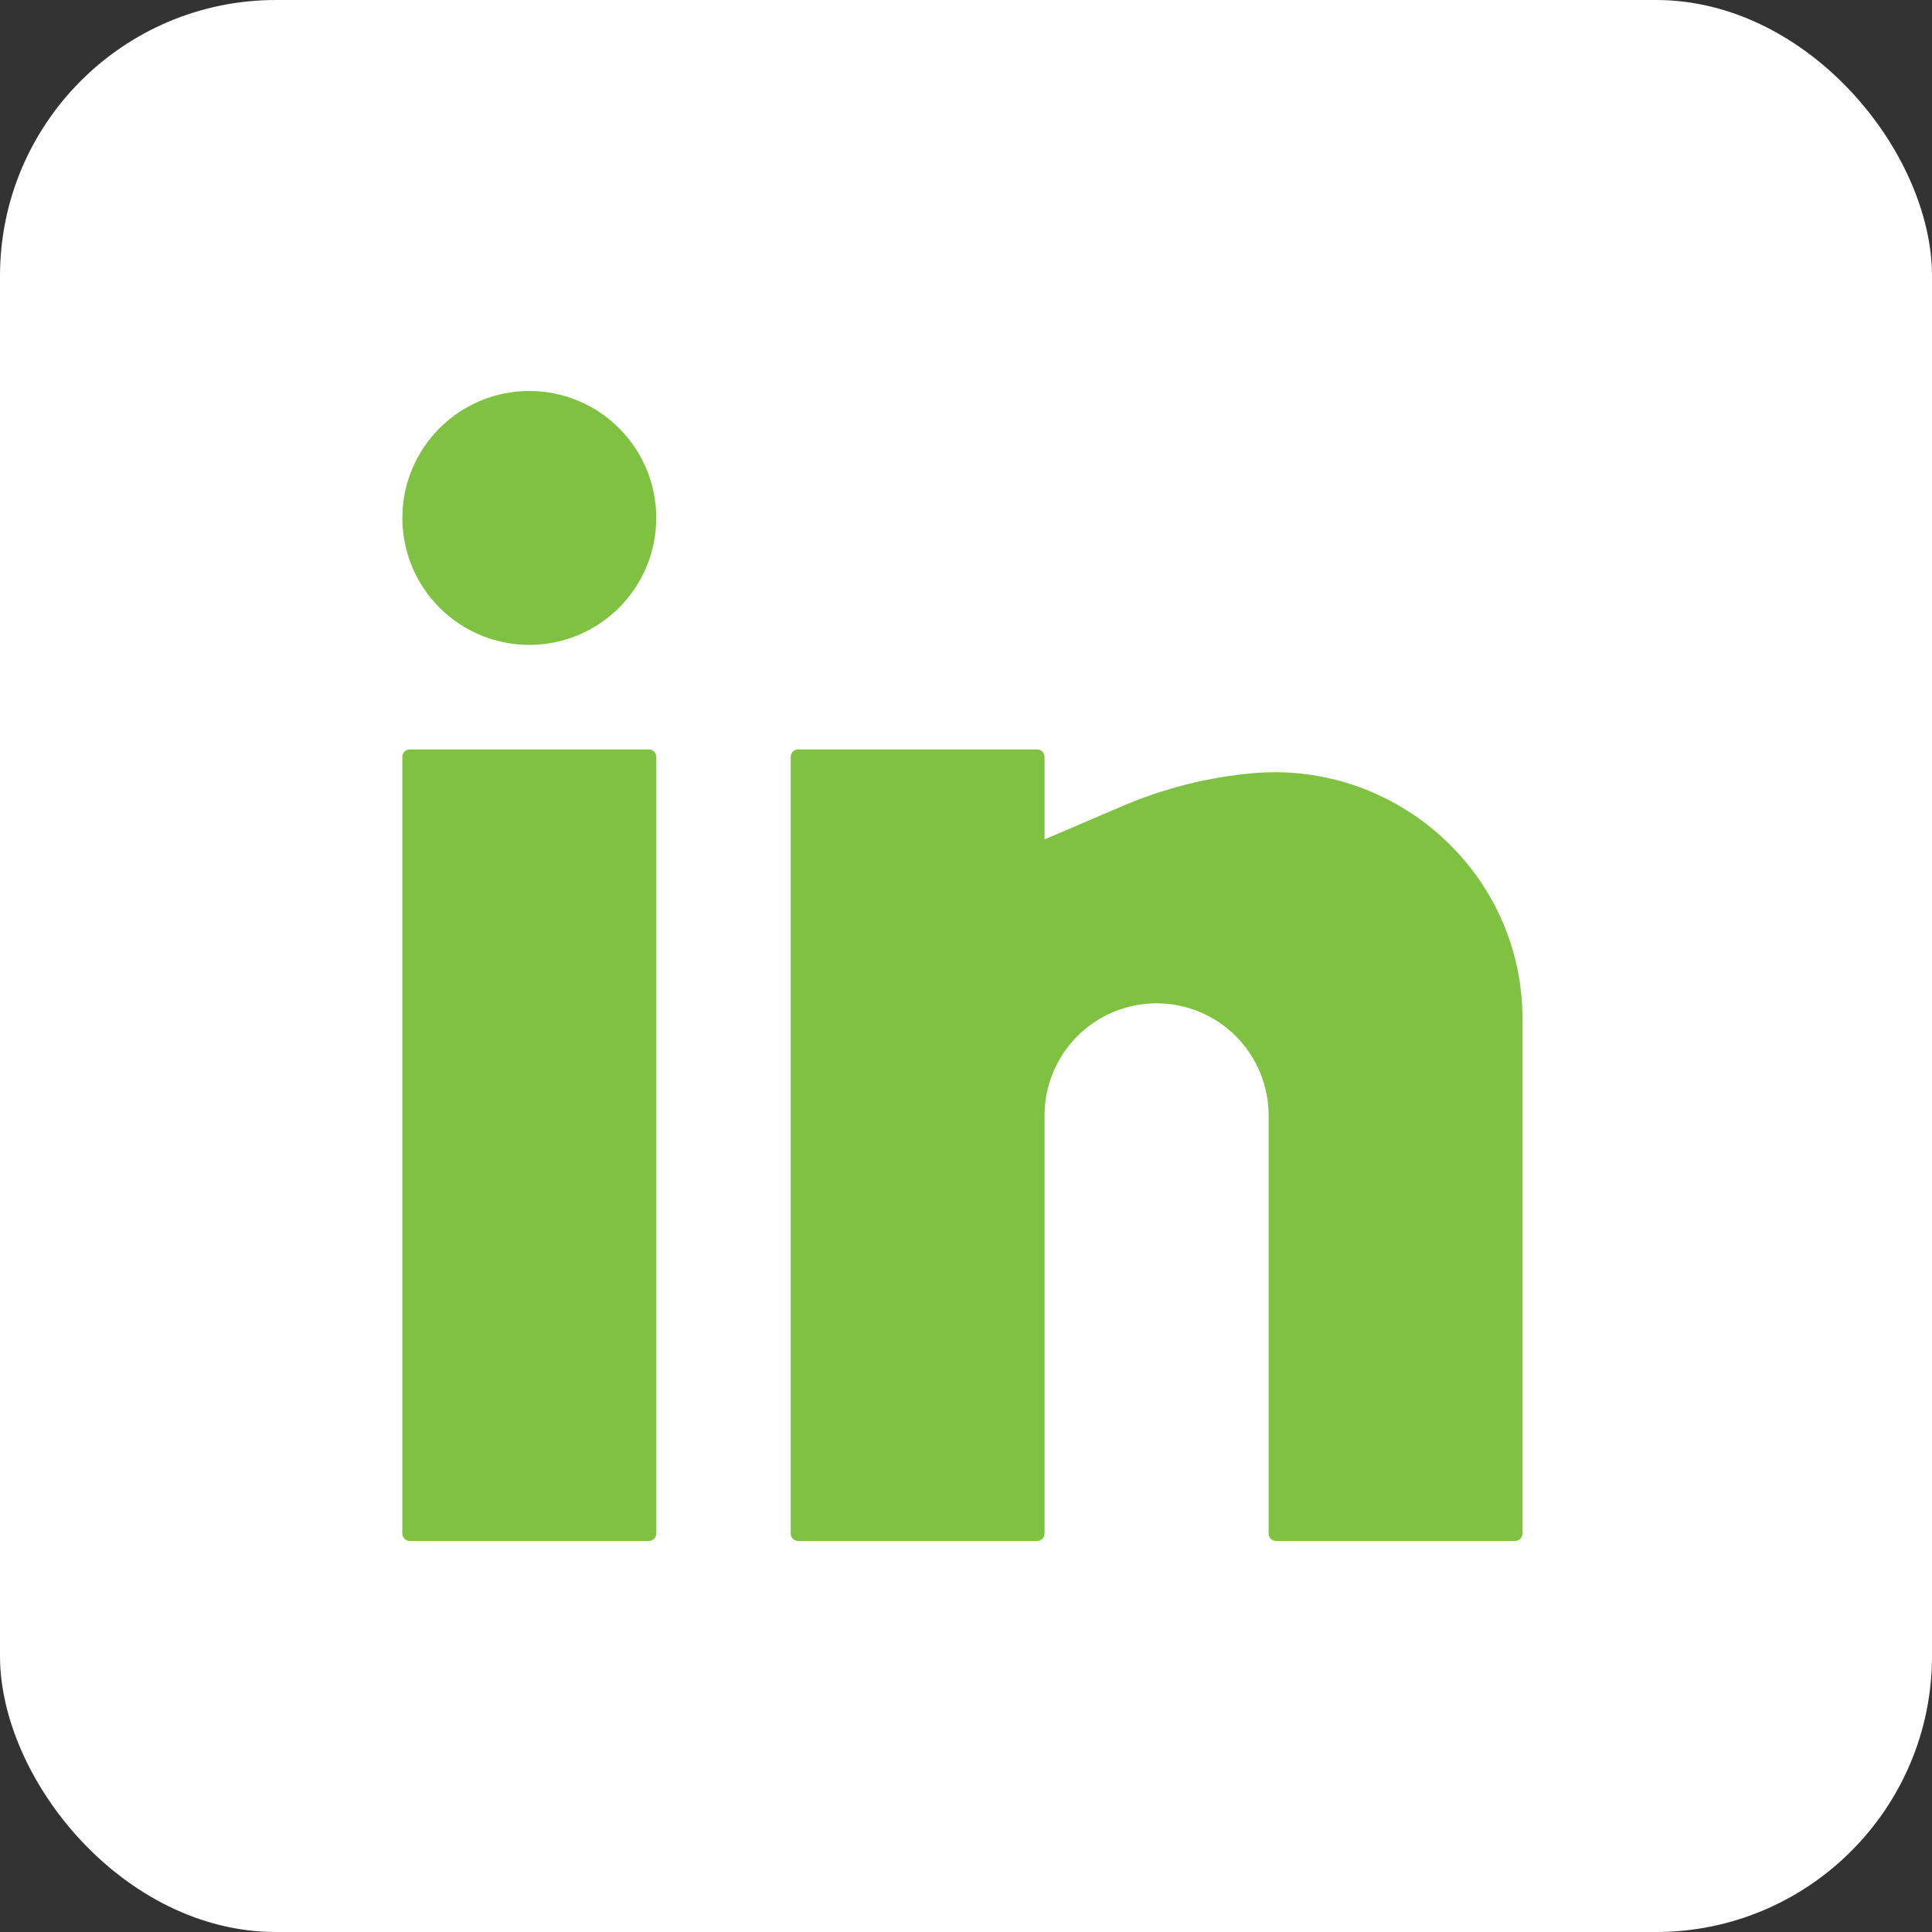 <svg width="35" height="35" viewBox="0 0 35 35" fill="none" xmlns="http://www.w3.org/2000/svg">
<rect x="0" y="0" width="35" height="35" fill="#333333" stroke="none"/>
<rect width="35" height="35" rx="5" fill="white"/>
<path d="M9.589 7.083C8.979 7.083 8.394 7.325 7.963 7.757C7.531 8.188 7.289 8.773 7.289 9.383C7.289 9.993 7.531 10.578 7.963 11.009C8.394 11.44 8.979 11.683 9.589 11.683C10.199 11.683 10.784 11.44 11.215 11.009C11.646 10.578 11.889 9.993 11.889 9.383C11.889 8.773 11.646 8.188 11.215 7.757C10.784 7.325 10.199 7.083 9.589 7.083ZM7.424 13.576C7.388 13.576 7.354 13.591 7.329 13.616C7.303 13.642 7.289 13.676 7.289 13.712V27.781C7.289 27.856 7.35 27.916 7.424 27.916H11.753C11.789 27.916 11.824 27.902 11.849 27.877C11.874 27.851 11.889 27.817 11.889 27.781V13.712C11.889 13.676 11.874 13.642 11.849 13.616C11.824 13.591 11.789 13.576 11.753 13.576H7.424ZM14.459 13.576C14.423 13.576 14.389 13.591 14.363 13.616C14.338 13.642 14.324 13.676 14.324 13.712V27.781C14.324 27.856 14.384 27.916 14.459 27.916H18.788C18.824 27.916 18.858 27.902 18.884 27.877C18.909 27.851 18.923 27.817 18.923 27.781V20.205C18.923 19.667 19.137 19.151 19.518 18.77C19.898 18.39 20.414 18.176 20.953 18.176C21.491 18.176 22.007 18.39 22.387 18.77C22.768 19.151 22.982 19.667 22.982 20.205V27.781C22.982 27.856 23.042 27.916 23.117 27.916H27.446C27.482 27.916 27.516 27.902 27.542 27.877C27.567 27.851 27.581 27.817 27.581 27.781V18.452C27.581 15.825 25.298 13.771 22.684 14.008C21.875 14.082 21.084 14.283 20.337 14.601L18.923 15.207V13.712C18.923 13.676 18.909 13.642 18.884 13.616C18.858 13.591 18.824 13.576 18.788 13.576H14.459Z" fill="#7FC241"/>
</svg>
